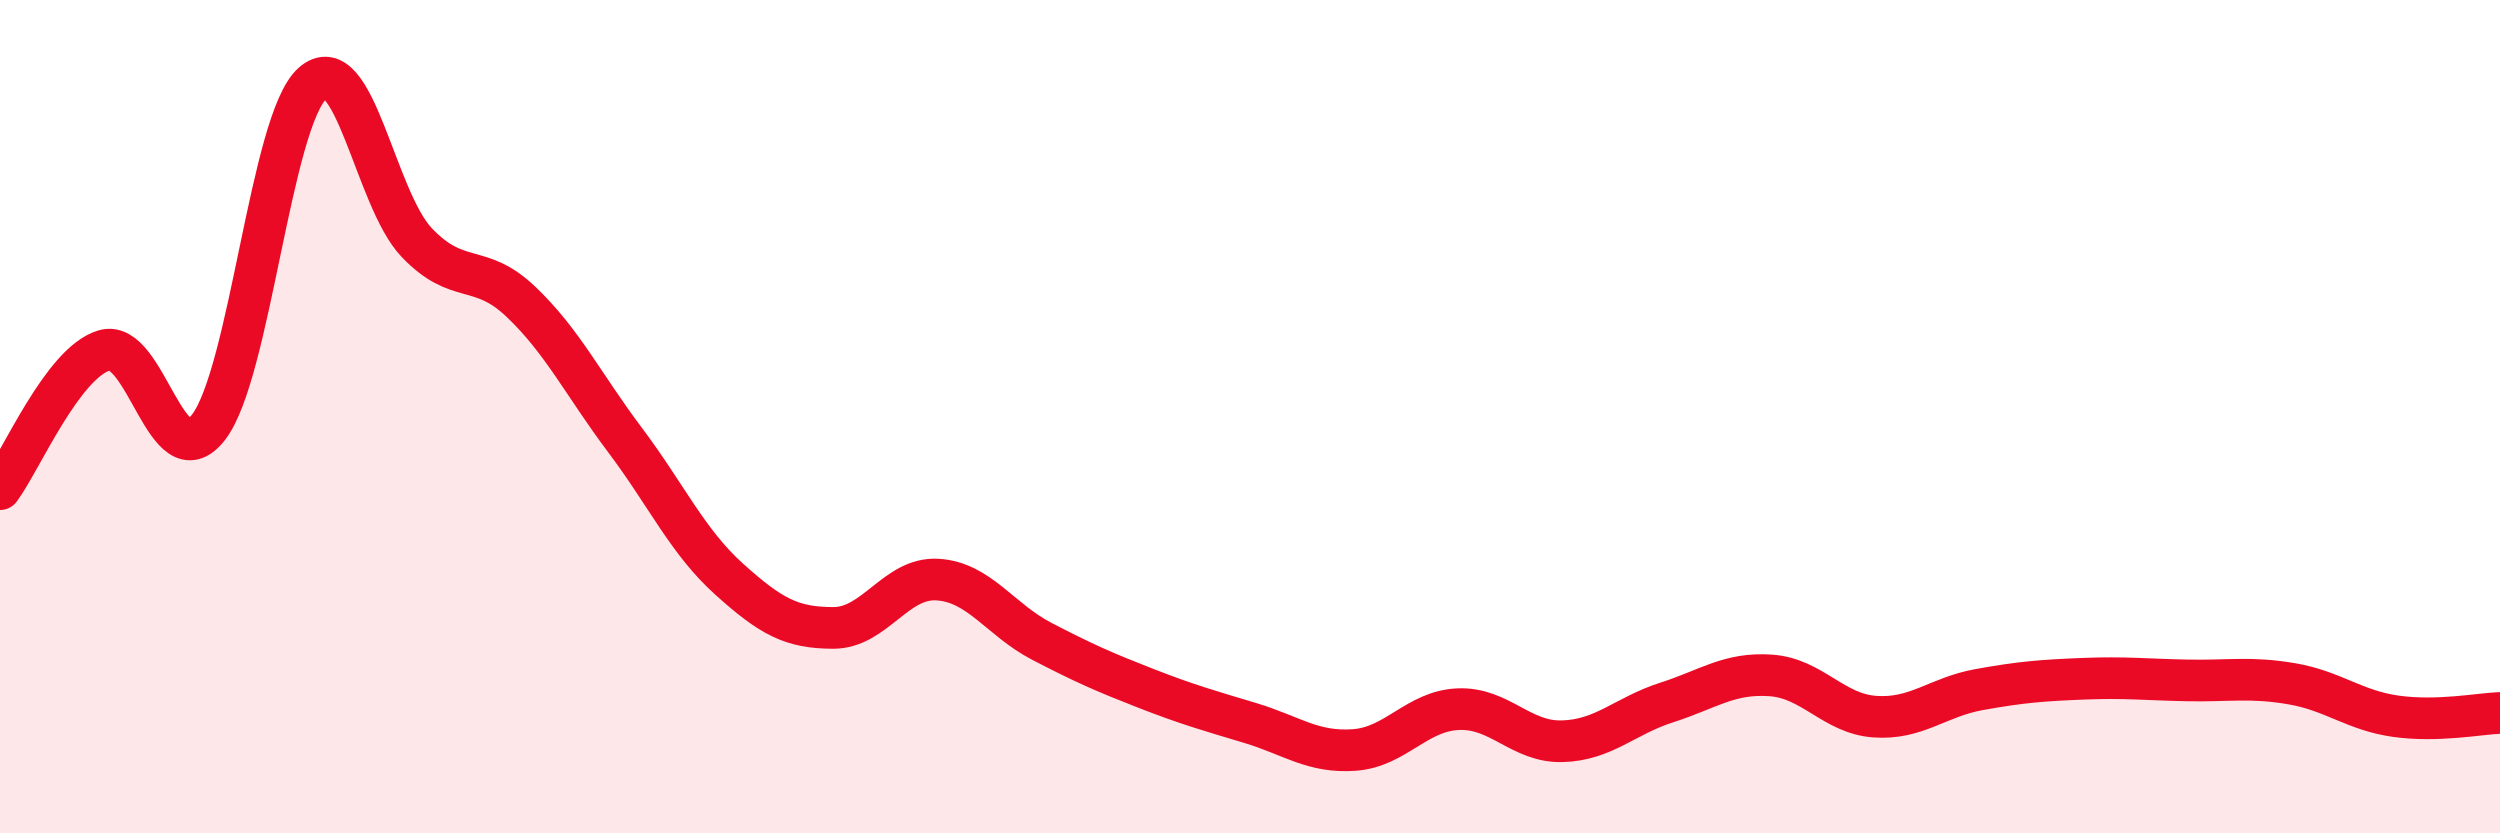 
    <svg width="60" height="20" viewBox="0 0 60 20" xmlns="http://www.w3.org/2000/svg">
      <path
        d="M 0,11.74 C 0.5,11.07 1.5,8.71 2.5,8.41 C 3.5,8.11 4,11.54 5,10.26 C 6,8.98 6.5,2.89 7.5,2 C 8.5,1.11 9,4.77 10,5.82 C 11,6.87 11.5,6.29 12.5,7.24 C 13.5,8.19 14,9.23 15,10.56 C 16,11.89 16.5,13 17.5,13.9 C 18.5,14.8 19,15.07 20,15.07 C 21,15.07 21.5,13.85 22.5,13.91 C 23.5,13.97 24,14.87 25,15.39 C 26,15.91 26.5,16.13 27.5,16.52 C 28.5,16.91 29,17.05 30,17.35 C 31,17.65 31.5,18.07 32.5,18 C 33.5,17.93 34,17.06 35,17.02 C 36,16.98 36.5,17.82 37.5,17.79 C 38.5,17.76 39,17.18 40,16.86 C 41,16.54 41.5,16.14 42.5,16.21 C 43.5,16.28 44,17.13 45,17.2 C 46,17.27 46.5,16.73 47.5,16.55 C 48.5,16.37 49,16.33 50,16.29 C 51,16.25 51.5,16.31 52.5,16.33 C 53.5,16.35 54,16.24 55,16.41 C 56,16.58 56.5,17.05 57.5,17.19 C 58.5,17.33 59.5,17.13 60,17.11L60 20L0 20Z"
        fill="#EB0A25"
        opacity="0.1"
        stroke-linecap="round"
        stroke-linejoin="round"
      />
      <path
        d="M 0,11.74 C 0.5,11.07 1.5,8.71 2.5,8.41 C 3.5,8.11 4,11.54 5,10.26 C 6,8.98 6.5,2.89 7.5,2 C 8.5,1.11 9,4.77 10,5.82 C 11,6.87 11.5,6.29 12.5,7.24 C 13.5,8.19 14,9.23 15,10.56 C 16,11.89 16.5,13 17.5,13.9 C 18.5,14.8 19,15.07 20,15.07 C 21,15.07 21.5,13.85 22.5,13.91 C 23.5,13.97 24,14.87 25,15.39 C 26,15.91 26.5,16.13 27.5,16.52 C 28.5,16.91 29,17.05 30,17.35 C 31,17.65 31.5,18.07 32.5,18 C 33.5,17.93 34,17.06 35,17.02 C 36,16.98 36.5,17.82 37.5,17.79 C 38.5,17.76 39,17.18 40,16.86 C 41,16.54 41.5,16.14 42.5,16.21 C 43.5,16.28 44,17.13 45,17.2 C 46,17.27 46.5,16.73 47.5,16.55 C 48.5,16.37 49,16.33 50,16.29 C 51,16.25 51.5,16.31 52.5,16.33 C 53.5,16.35 54,16.24 55,16.41 C 56,16.58 56.5,17.05 57.5,17.19 C 58.5,17.33 59.5,17.13 60,17.11"
        stroke="#EB0A25"
        stroke-width="1"
        fill="none"
        stroke-linecap="round"
        stroke-linejoin="round"
      />
    </svg>
  